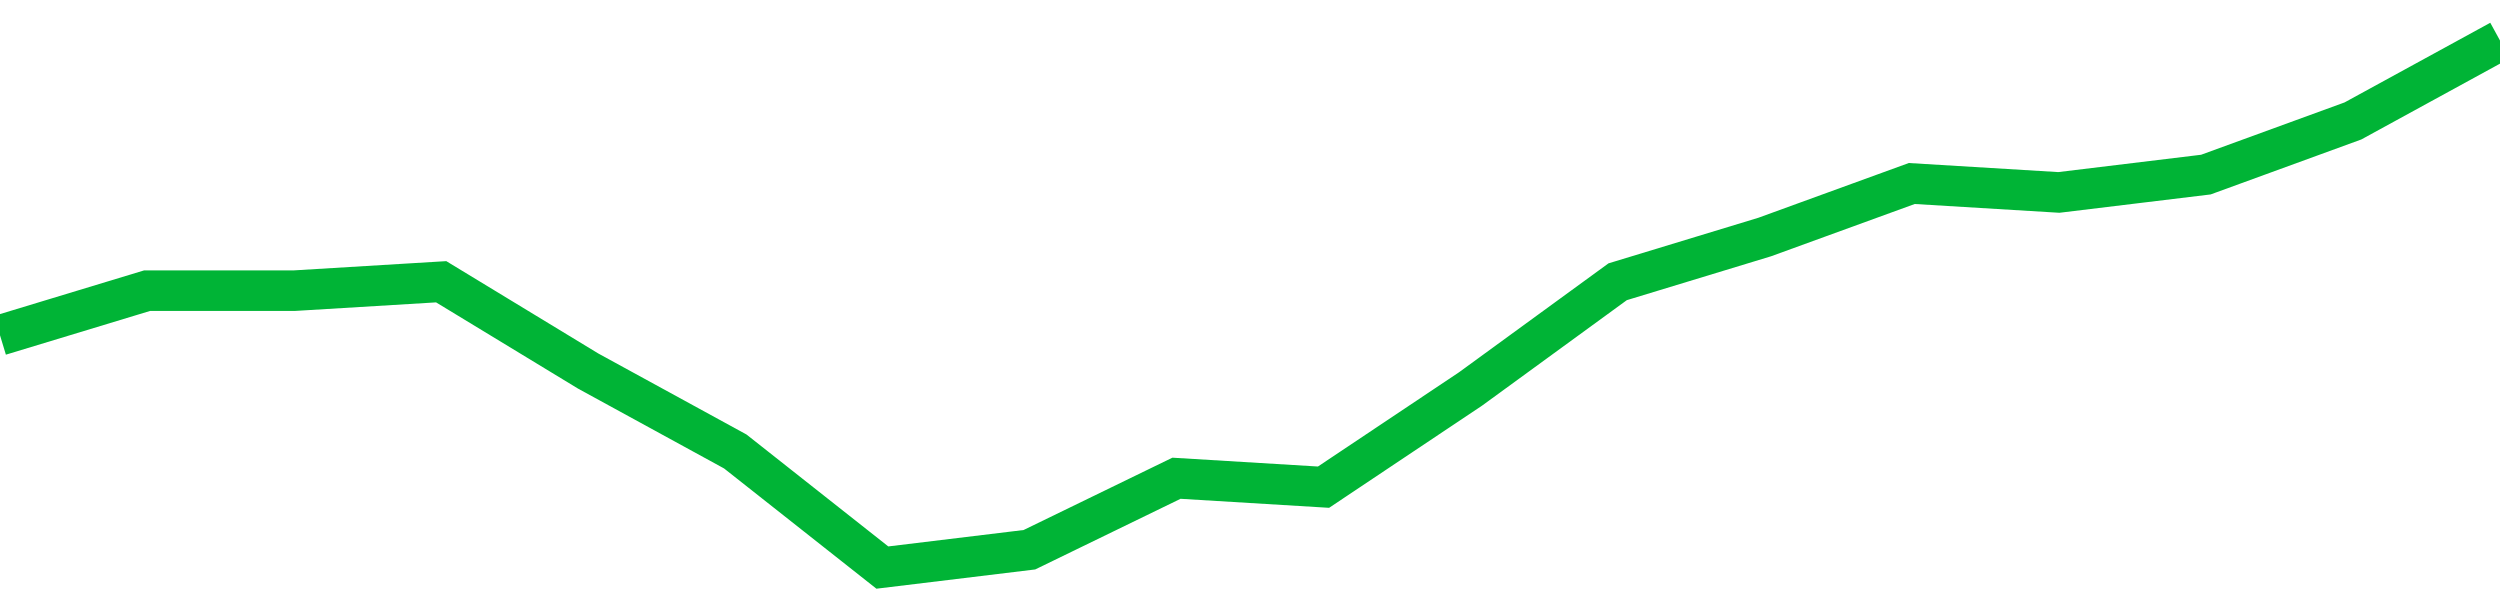 <!-- Generated with https://github.com/jxxe/sparkline/ --><svg viewBox="0 0 185 45" class="sparkline" xmlns="http://www.w3.org/2000/svg"><path class="sparkline--fill" d="M 0 24.81 L 0 24.81 L 10.882 21.51 L 21.765 21.51 L 32.647 20.85 L 43.529 27.46 L 54.412 33.41 L 65.294 42 L 76.176 40.68 L 87.059 35.39 L 97.941 36.05 L 108.824 28.78 L 119.706 20.85 L 130.588 17.54 L 141.471 13.58 L 152.353 14.24 L 163.235 12.92 L 174.118 8.95 L 185 3 V 45 L 0 45 Z" stroke="none" fill="none" ></path><path class="sparkline--line" d="M 0 24.81 L 0 24.81 L 10.882 21.51 L 21.765 21.51 L 32.647 20.85 L 43.529 27.46 L 54.412 33.41 L 65.294 42 L 76.176 40.68 L 87.059 35.39 L 97.941 36.05 L 108.824 28.78 L 119.706 20.85 L 130.588 17.54 L 141.471 13.58 L 152.353 14.24 L 163.235 12.92 L 174.118 8.95 L 185 3" fill="none" stroke-width="3" stroke="#00B436" ></path></svg>